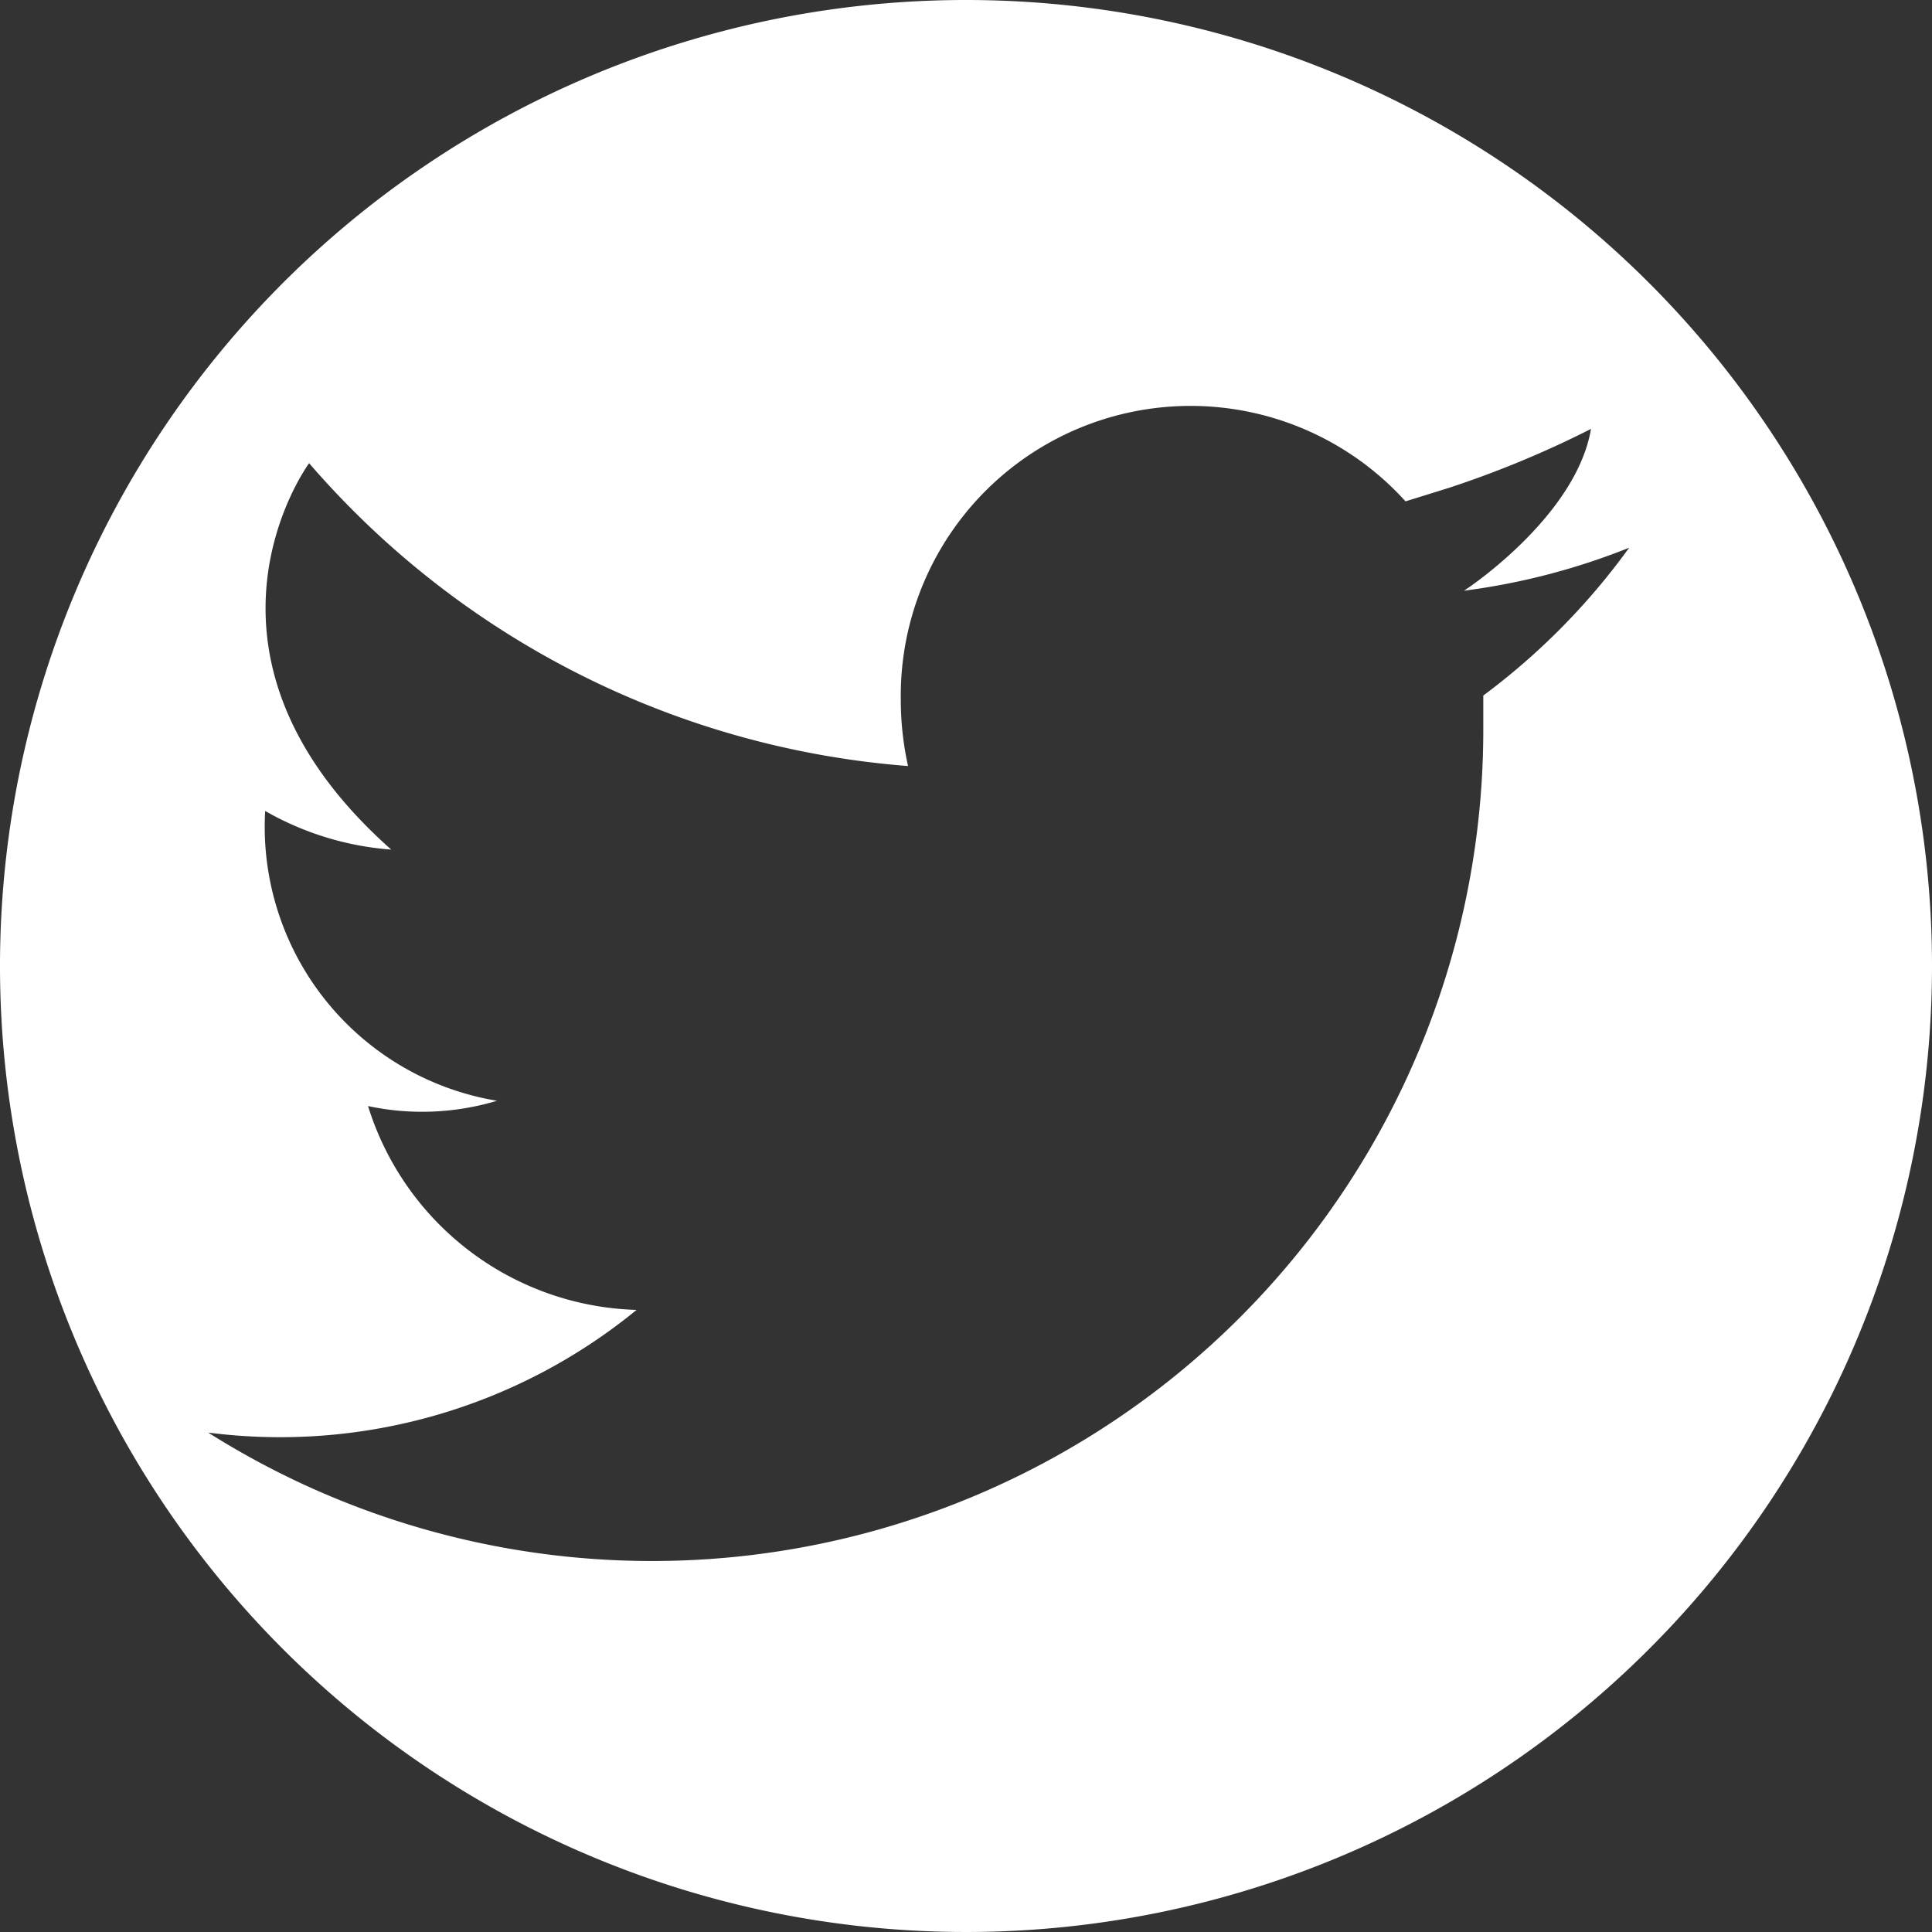 <svg xmlns="http://www.w3.org/2000/svg" viewBox="0 0 40 40"><rect x="0" y="0" width="40" height="40" fill="#333333" stroke="none"/><defs><style>.cls-1{fill:#fff;}</style></defs><title>ball_twitter</title><g id="Capa_2" data-name="Capa 2"><g id="Capa_1-2" data-name="Capa 1"><g id="Capa_2-2" data-name="Capa 2"><g id="Capa_1-2-2" data-name="Capa 1-2"><path class="cls-1" d="M20,0A20,20,0,1,0,40,20,20,20,0,0,0,20,0ZM30.71,14.4v.7A17.21,17.21,0,0,1,4.31,29.66a11.65,11.65,0,0,0,8.87-2.54A6,6,0,0,1,7.62,22.9a5.37,5.37,0,0,0,2.67-.11,5.75,5.75,0,0,1-4.8-6,6.16,6.16,0,0,0,2.61.8c-4.6-4.08-1.7-8-1.7-8a18.24,18.24,0,0,0,12.4,6.27,6.32,6.32,0,0,1-.15-1.37A6,6,0,0,1,29.1,10.38L30,10.1a20.94,20.94,0,0,0,2.94-1.22c-.3,1.77-2.47,3.25-2.63,3.35h0a14,14,0,0,0,3.42-.89A14.06,14.06,0,0,1,30.71,14.4Z"/></g></g></g></g></svg>